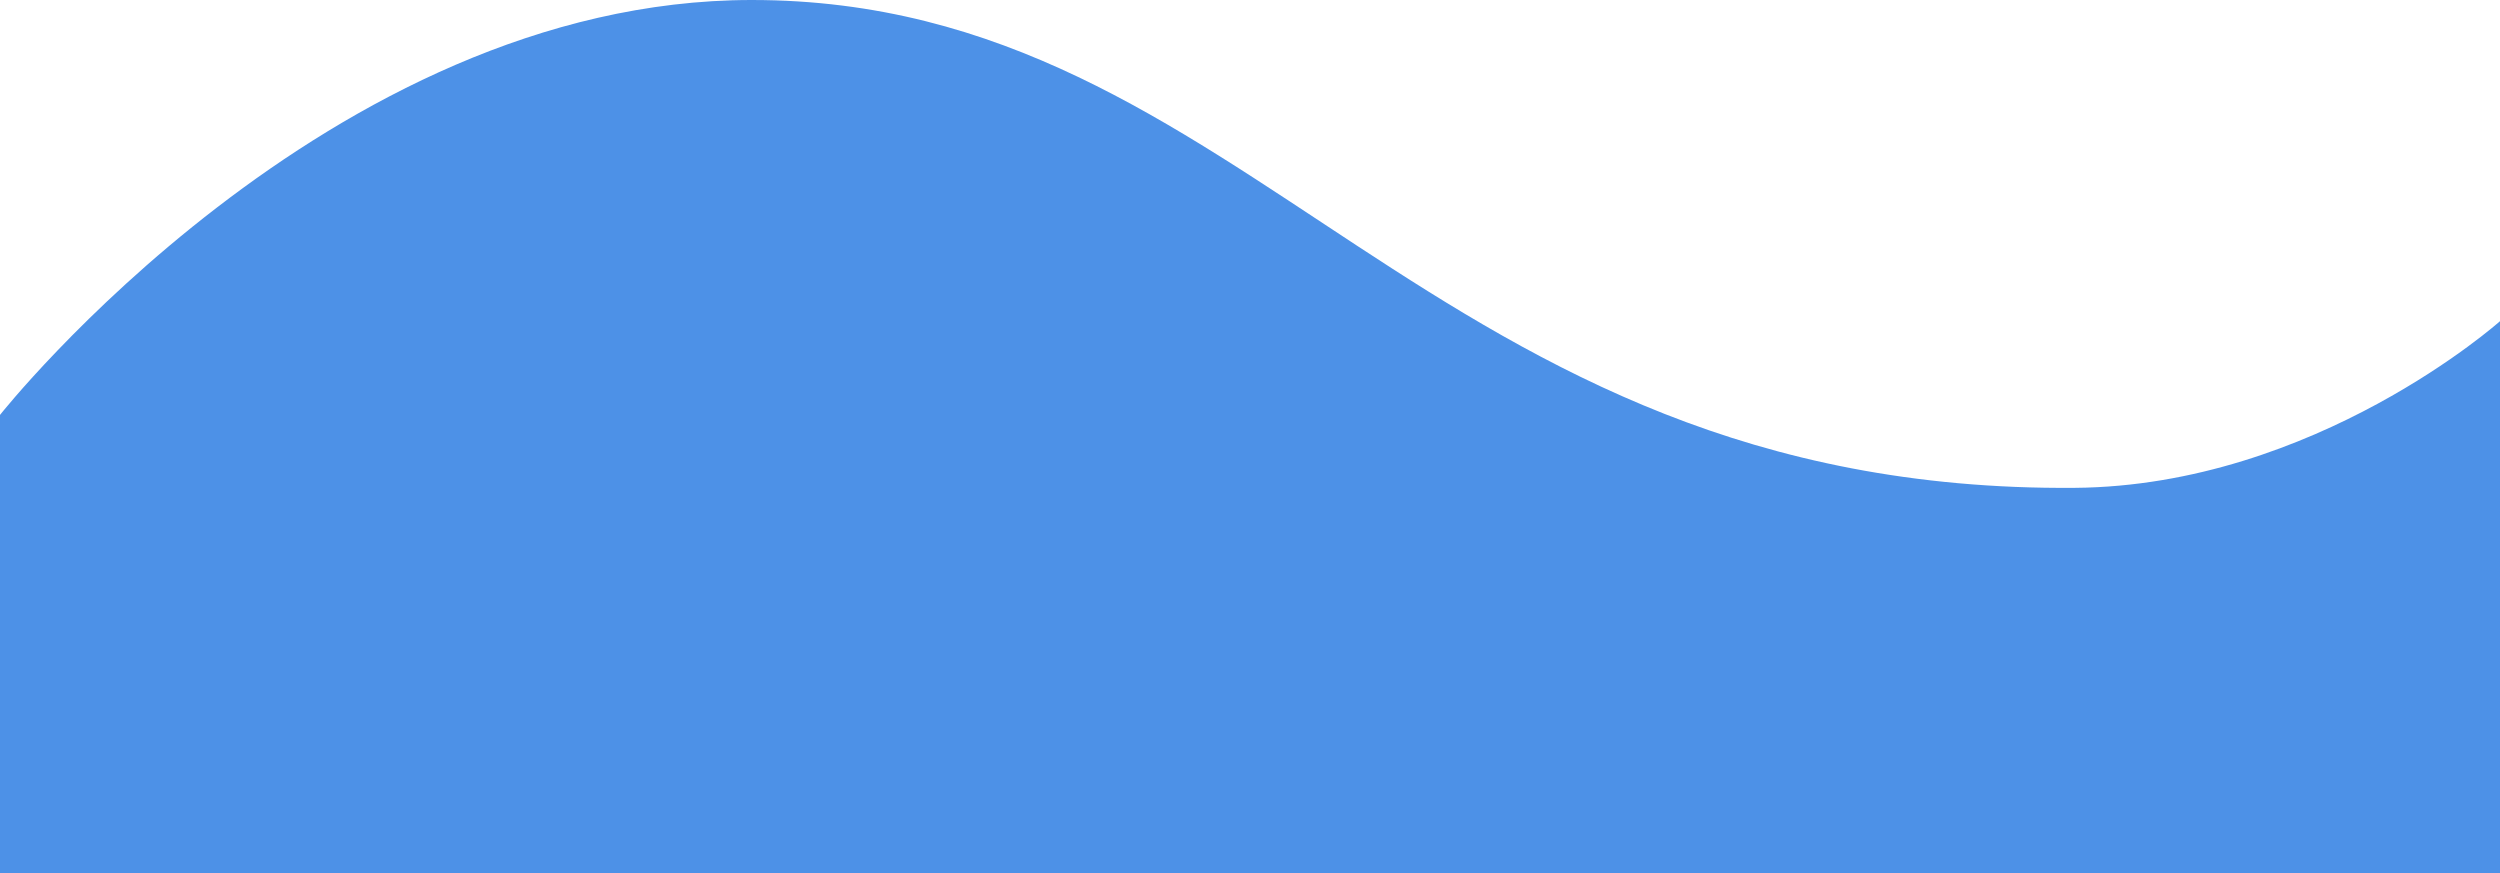   <svg xmlns="http://www.w3.org/2000/svg" x="0px" y="0px" viewBox="0 0 1440 503" style="vertical-align: middle; max-width: 100%; width: 100%;" width="100%">
   <path d="M0,503h1440V185c0,0-106.4,94.89-245,96C821,284,721.11,0,433,0C189,0,0,239,0,239V503z" fill="rgb(77,145,231)">
   </path>
  </svg>
